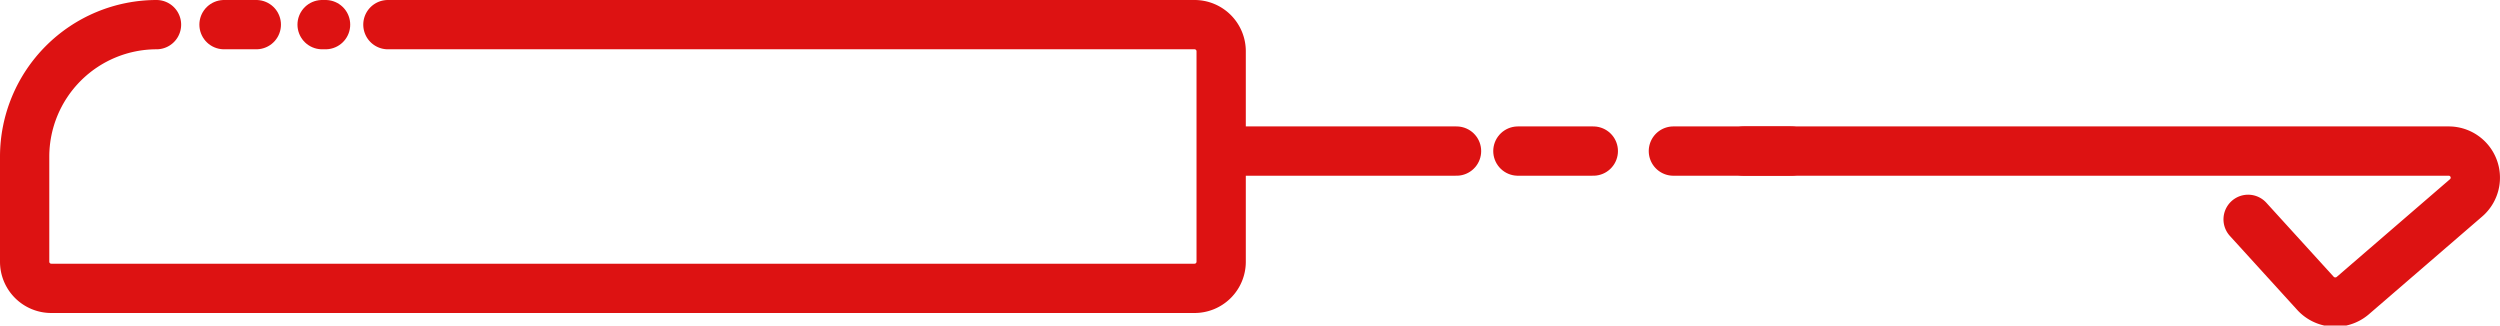 <svg id="Layer_1" data-name="Layer 1" xmlns="http://www.w3.org/2000/svg" viewBox="0 0 101.44 13.21"><defs><style>.cls-1{fill:none;stroke:#dd1212;stroke-linecap:round;stroke-linejoin:round;stroke-width:2px;}</style></defs><title>pt-quote-pick-right</title><path class="cls-1" d="M15.74,1H48.47a1.08,1.08,0,0,1,1.08,1.08h0v8.54a1.08,1.08,0,0,1-1.08,1.08H2.08A1.08,1.08,0,0,1,1,10.62V6.35A5.36,5.36,0,0,1,6.35,1"/><line class="cls-1" x1="13.21" y1="1" x2="13.07" y2="1"/><line class="cls-1" x1="9.09" y1="1" x2="10.4" y2="1"/><path class="cls-1" d="M67.9,6.13H99.35a1.08,1.08,0,0,1,.7,1.91L95.46,12a1.09,1.09,0,0,1-1.51-.1l-2.73-3"/><line class="cls-1" x1="70.76" y1="6.13" x2="72.67" y2="6.13"/><line class="cls-1" x1="61.59" y1="6.13" x2="64.65" y2="6.13"/><line class="cls-1" x1="49.74" y1="6.13" x2="59.1" y2="6.13"/></svg>